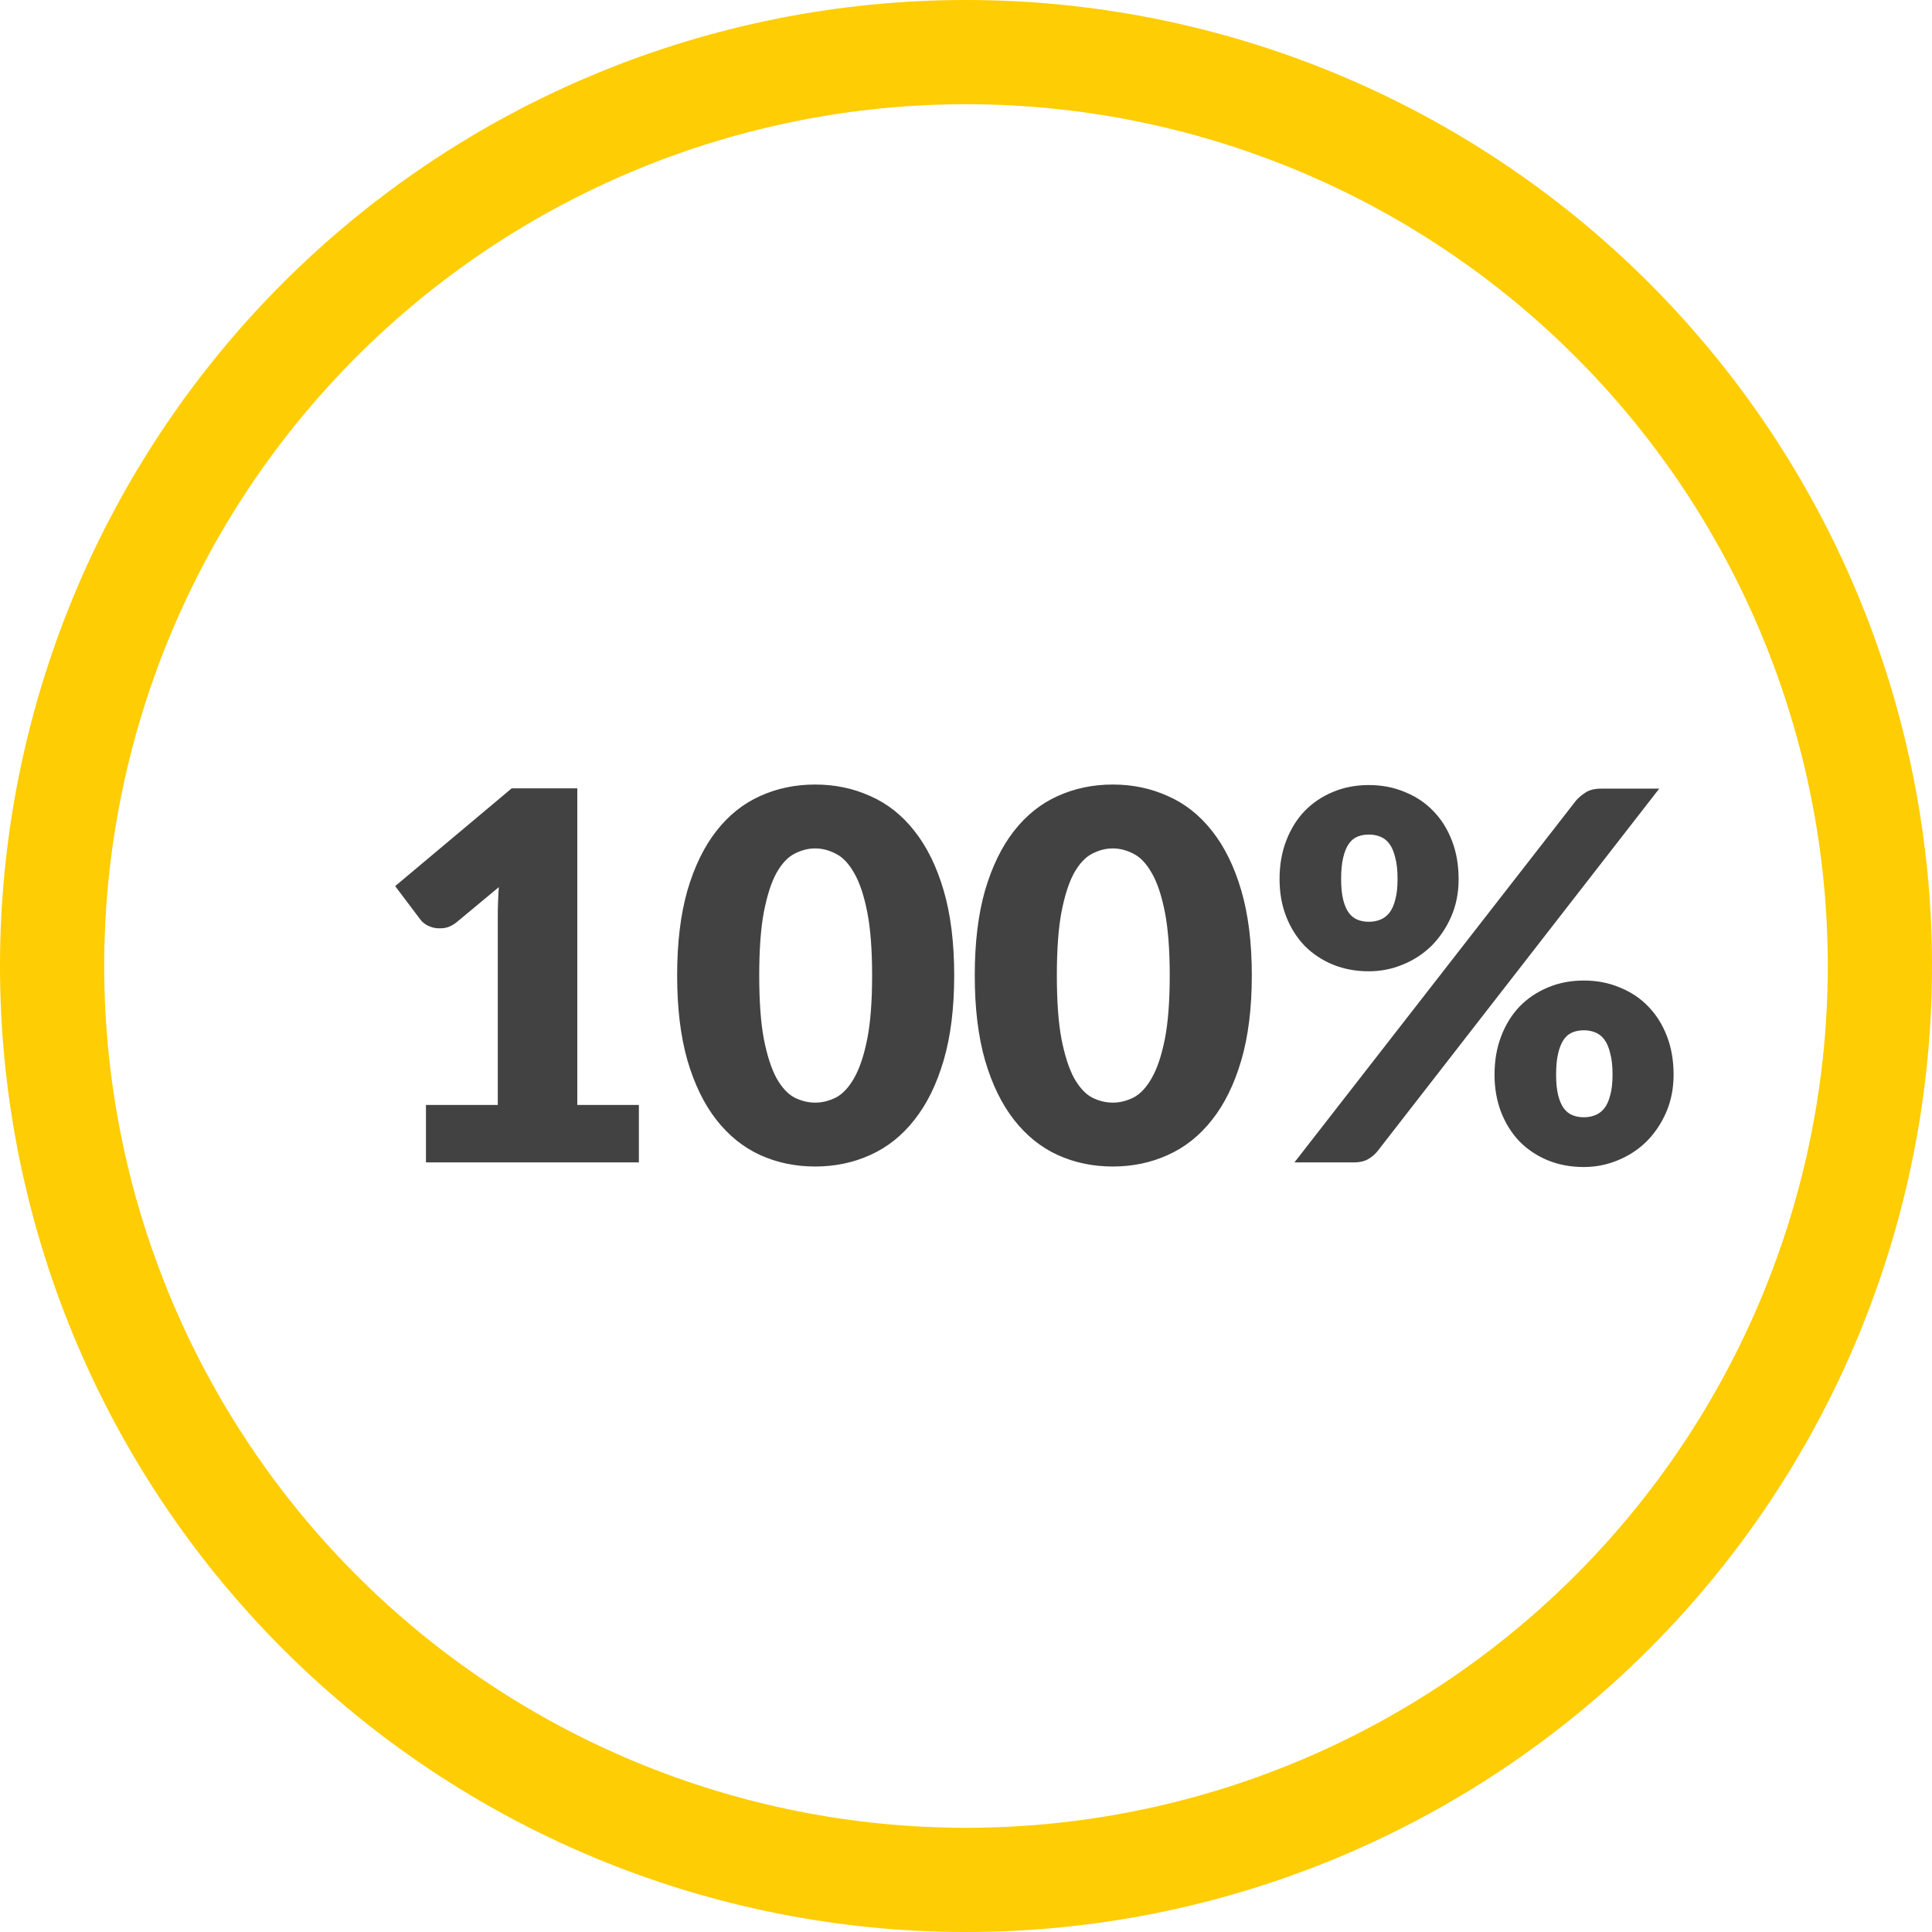 <svg width="241" height="241" viewBox="0 0 241 241" fill="none" xmlns="http://www.w3.org/2000/svg">
<path d="M120.5 6.5C135.471 6.5 150.295 9.449 164.126 15.178C177.957 20.907 190.524 29.304 201.11 39.89C211.696 50.476 220.093 63.043 225.822 76.874C231.551 90.705 234.5 105.529 234.5 120.5C234.5 135.471 231.551 150.295 225.822 164.126C220.093 177.957 211.696 190.524 201.11 201.11C190.524 211.696 177.957 220.093 164.126 225.822C150.295 231.551 135.471 234.5 120.5 234.5C105.529 234.5 90.705 231.551 76.874 225.822C63.043 220.093 50.476 211.696 39.89 201.11C29.304 190.524 20.907 177.957 15.178 164.126C9.449 150.295 6.5 135.471 6.5 120.5C6.5 105.529 9.449 90.705 15.178 76.874C20.907 63.043 29.304 50.476 39.89 39.89C50.476 29.304 63.043 20.907 76.874 15.178C90.705 9.449 105.529 6.5 120.5 6.5L120.5 6.5Z" stroke="#FFCD03" stroke-width="13" stroke-linecap="round" stroke-linejoin="round"/>
<path d="M79.695 137.832V145H53.135V137.832H62.094V114.312C62.094 113.715 62.105 113.117 62.127 112.52C62.148 111.901 62.18 111.283 62.222 110.664L56.91 115.08C56.441 115.443 55.972 115.667 55.502 115.752C55.054 115.816 54.628 115.816 54.222 115.752C53.817 115.667 53.455 115.528 53.135 115.336C52.815 115.123 52.58 114.909 52.431 114.696L49.294 110.536L63.822 98.344H72.014V137.832H79.695ZM119.028 121.672C119.028 125.747 118.59 129.277 117.715 132.264C116.841 135.251 115.625 137.725 114.068 139.688C112.532 141.651 110.697 143.112 108.564 144.072C106.452 145.032 104.158 145.512 101.684 145.512C99.209 145.512 96.915 145.032 94.803 144.072C92.713 143.112 90.9 141.651 89.364 139.688C87.828 137.725 86.622 135.251 85.748 132.264C84.894 129.277 84.468 125.747 84.468 121.672C84.468 117.597 84.894 114.067 85.748 111.08C86.622 108.093 87.828 105.619 89.364 103.656C90.9 101.693 92.713 100.243 94.803 99.304C96.915 98.344 99.209 97.864 101.684 97.864C104.158 97.864 106.452 98.344 108.564 99.304C110.697 100.243 112.532 101.693 114.068 103.656C115.625 105.619 116.841 108.093 117.715 111.08C118.59 114.067 119.028 117.597 119.028 121.672ZM108.788 121.672C108.788 118.451 108.585 115.816 108.18 113.768C107.774 111.699 107.23 110.077 106.548 108.904C105.886 107.731 105.129 106.931 104.276 106.504C103.422 106.056 102.558 105.832 101.684 105.832C100.809 105.832 99.945 106.056 99.091 106.504C98.26 106.931 97.513 107.731 96.852 108.904C96.212 110.077 95.689 111.699 95.284 113.768C94.9 115.816 94.707 118.451 94.707 121.672C94.707 124.915 94.9 127.56 95.284 129.608C95.689 131.656 96.212 133.277 96.852 134.472C97.513 135.645 98.26 136.456 99.091 136.904C99.945 137.331 100.809 137.544 101.684 137.544C102.558 137.544 103.422 137.331 104.276 136.904C105.129 136.456 105.886 135.645 106.548 134.472C107.23 133.277 107.774 131.656 108.18 129.608C108.585 127.56 108.788 124.915 108.788 121.672ZM156.153 121.672C156.153 125.747 155.715 129.277 154.84 132.264C153.966 135.251 152.75 137.725 151.193 139.688C149.657 141.651 147.822 143.112 145.689 144.072C143.577 145.032 141.283 145.512 138.809 145.512C136.334 145.512 134.041 145.032 131.929 144.072C129.838 143.112 128.025 141.651 126.489 139.688C124.953 137.725 123.747 135.251 122.873 132.264C122.019 129.277 121.593 125.747 121.593 121.672C121.593 117.597 122.019 114.067 122.873 111.08C123.747 108.093 124.953 105.619 126.489 103.656C128.025 101.693 129.838 100.243 131.929 99.304C134.041 98.344 136.334 97.864 138.809 97.864C141.283 97.864 143.577 98.344 145.689 99.304C147.822 100.243 149.657 101.693 151.193 103.656C152.75 105.619 153.966 108.093 154.84 111.08C155.715 114.067 156.153 117.597 156.153 121.672ZM145.913 121.672C145.913 118.451 145.71 115.816 145.305 113.768C144.899 111.699 144.355 110.077 143.673 108.904C143.011 107.731 142.254 106.931 141.401 106.504C140.547 106.056 139.683 105.832 138.809 105.832C137.934 105.832 137.07 106.056 136.217 106.504C135.385 106.931 134.638 107.731 133.977 108.904C133.337 110.077 132.814 111.699 132.409 113.768C132.025 115.816 131.833 118.451 131.833 121.672C131.833 124.915 132.025 127.56 132.409 129.608C132.814 131.656 133.337 133.277 133.977 134.472C134.638 135.645 135.385 136.456 136.217 136.904C137.07 137.331 137.934 137.544 138.809 137.544C139.683 137.544 140.547 137.331 141.401 136.904C142.254 136.456 143.011 135.645 143.673 134.472C144.355 133.277 144.899 131.656 145.305 129.608C145.71 127.56 145.913 124.915 145.913 121.672ZM181.95 109.672C181.95 111.379 181.64 112.936 181.022 114.344C180.403 115.752 179.582 116.968 178.558 117.992C177.534 118.995 176.339 119.773 174.974 120.328C173.63 120.883 172.222 121.16 170.75 121.16C169.128 121.16 167.635 120.883 166.27 120.328C164.926 119.773 163.752 118.995 162.75 117.992C161.768 116.968 161 115.752 160.446 114.344C159.891 112.936 159.614 111.379 159.614 109.672C159.614 107.901 159.891 106.301 160.446 104.872C161 103.421 161.768 102.184 162.75 101.16C163.752 100.136 164.926 99.347 166.27 98.792C167.635 98.216 169.128 97.928 170.75 97.928C172.371 97.928 173.864 98.216 175.23 98.792C176.616 99.347 177.8 100.136 178.782 101.16C179.784 102.184 180.563 103.421 181.118 104.872C181.672 106.301 181.95 107.901 181.95 109.672ZM174.333 109.672C174.333 108.584 174.238 107.688 174.046 106.984C173.875 106.259 173.63 105.683 173.31 105.256C172.99 104.829 172.606 104.531 172.158 104.36C171.731 104.189 171.262 104.104 170.75 104.104C170.238 104.104 169.768 104.189 169.342 104.36C168.915 104.531 168.552 104.829 168.254 105.256C167.955 105.683 167.72 106.259 167.55 106.984C167.379 107.688 167.294 108.584 167.294 109.672C167.294 110.696 167.379 111.549 167.55 112.232C167.72 112.915 167.955 113.459 168.254 113.864C168.552 114.269 168.915 114.557 169.342 114.728C169.768 114.899 170.238 114.984 170.75 114.984C171.262 114.984 171.731 114.899 172.158 114.728C172.606 114.557 172.99 114.269 173.31 113.864C173.63 113.459 173.875 112.915 174.046 112.232C174.238 111.549 174.333 110.696 174.333 109.672ZM196.606 99.848C196.926 99.485 197.32 99.155 197.79 98.856C198.259 98.536 198.91 98.376 199.742 98.376H206.974L171.838 143.592C171.518 143.997 171.112 144.339 170.622 144.616C170.152 144.872 169.576 145 168.894 145H161.47L196.606 99.848ZM208.766 134.056C208.766 135.763 208.456 137.331 207.838 138.76C207.219 140.168 206.398 141.384 205.374 142.408C204.35 143.411 203.155 144.189 201.79 144.744C200.446 145.299 199.038 145.576 197.566 145.576C195.944 145.576 194.451 145.299 193.086 144.744C191.742 144.189 190.568 143.411 189.566 142.408C188.584 141.384 187.816 140.168 187.262 138.76C186.707 137.331 186.43 135.763 186.43 134.056C186.43 132.285 186.707 130.685 187.262 129.256C187.816 127.805 188.584 126.568 189.566 125.544C190.568 124.52 191.742 123.731 193.086 123.176C194.451 122.6 195.944 122.312 197.566 122.312C199.187 122.312 200.68 122.6 202.046 123.176C203.432 123.731 204.616 124.52 205.598 125.544C206.6 126.568 207.379 127.805 207.934 129.256C208.488 130.685 208.766 132.285 208.766 134.056ZM201.15 134.056C201.15 132.989 201.054 132.104 200.862 131.4C200.691 130.675 200.446 130.099 200.126 129.672C199.806 129.245 199.422 128.947 198.974 128.776C198.547 128.605 198.078 128.52 197.566 128.52C197.054 128.52 196.584 128.605 196.158 128.776C195.731 128.947 195.368 129.245 195.069 129.672C194.771 130.099 194.536 130.675 194.366 131.4C194.195 132.104 194.11 132.989 194.11 134.056C194.11 135.08 194.195 135.933 194.366 136.616C194.536 137.299 194.771 137.843 195.069 138.248C195.368 138.653 195.731 138.941 196.158 139.112C196.584 139.283 197.054 139.368 197.566 139.368C198.078 139.368 198.547 139.283 198.974 139.112C199.422 138.941 199.806 138.653 200.126 138.248C200.446 137.843 200.691 137.299 200.862 136.616C201.054 135.933 201.15 135.08 201.15 134.056Z" fill="#424242"/>
</svg>
